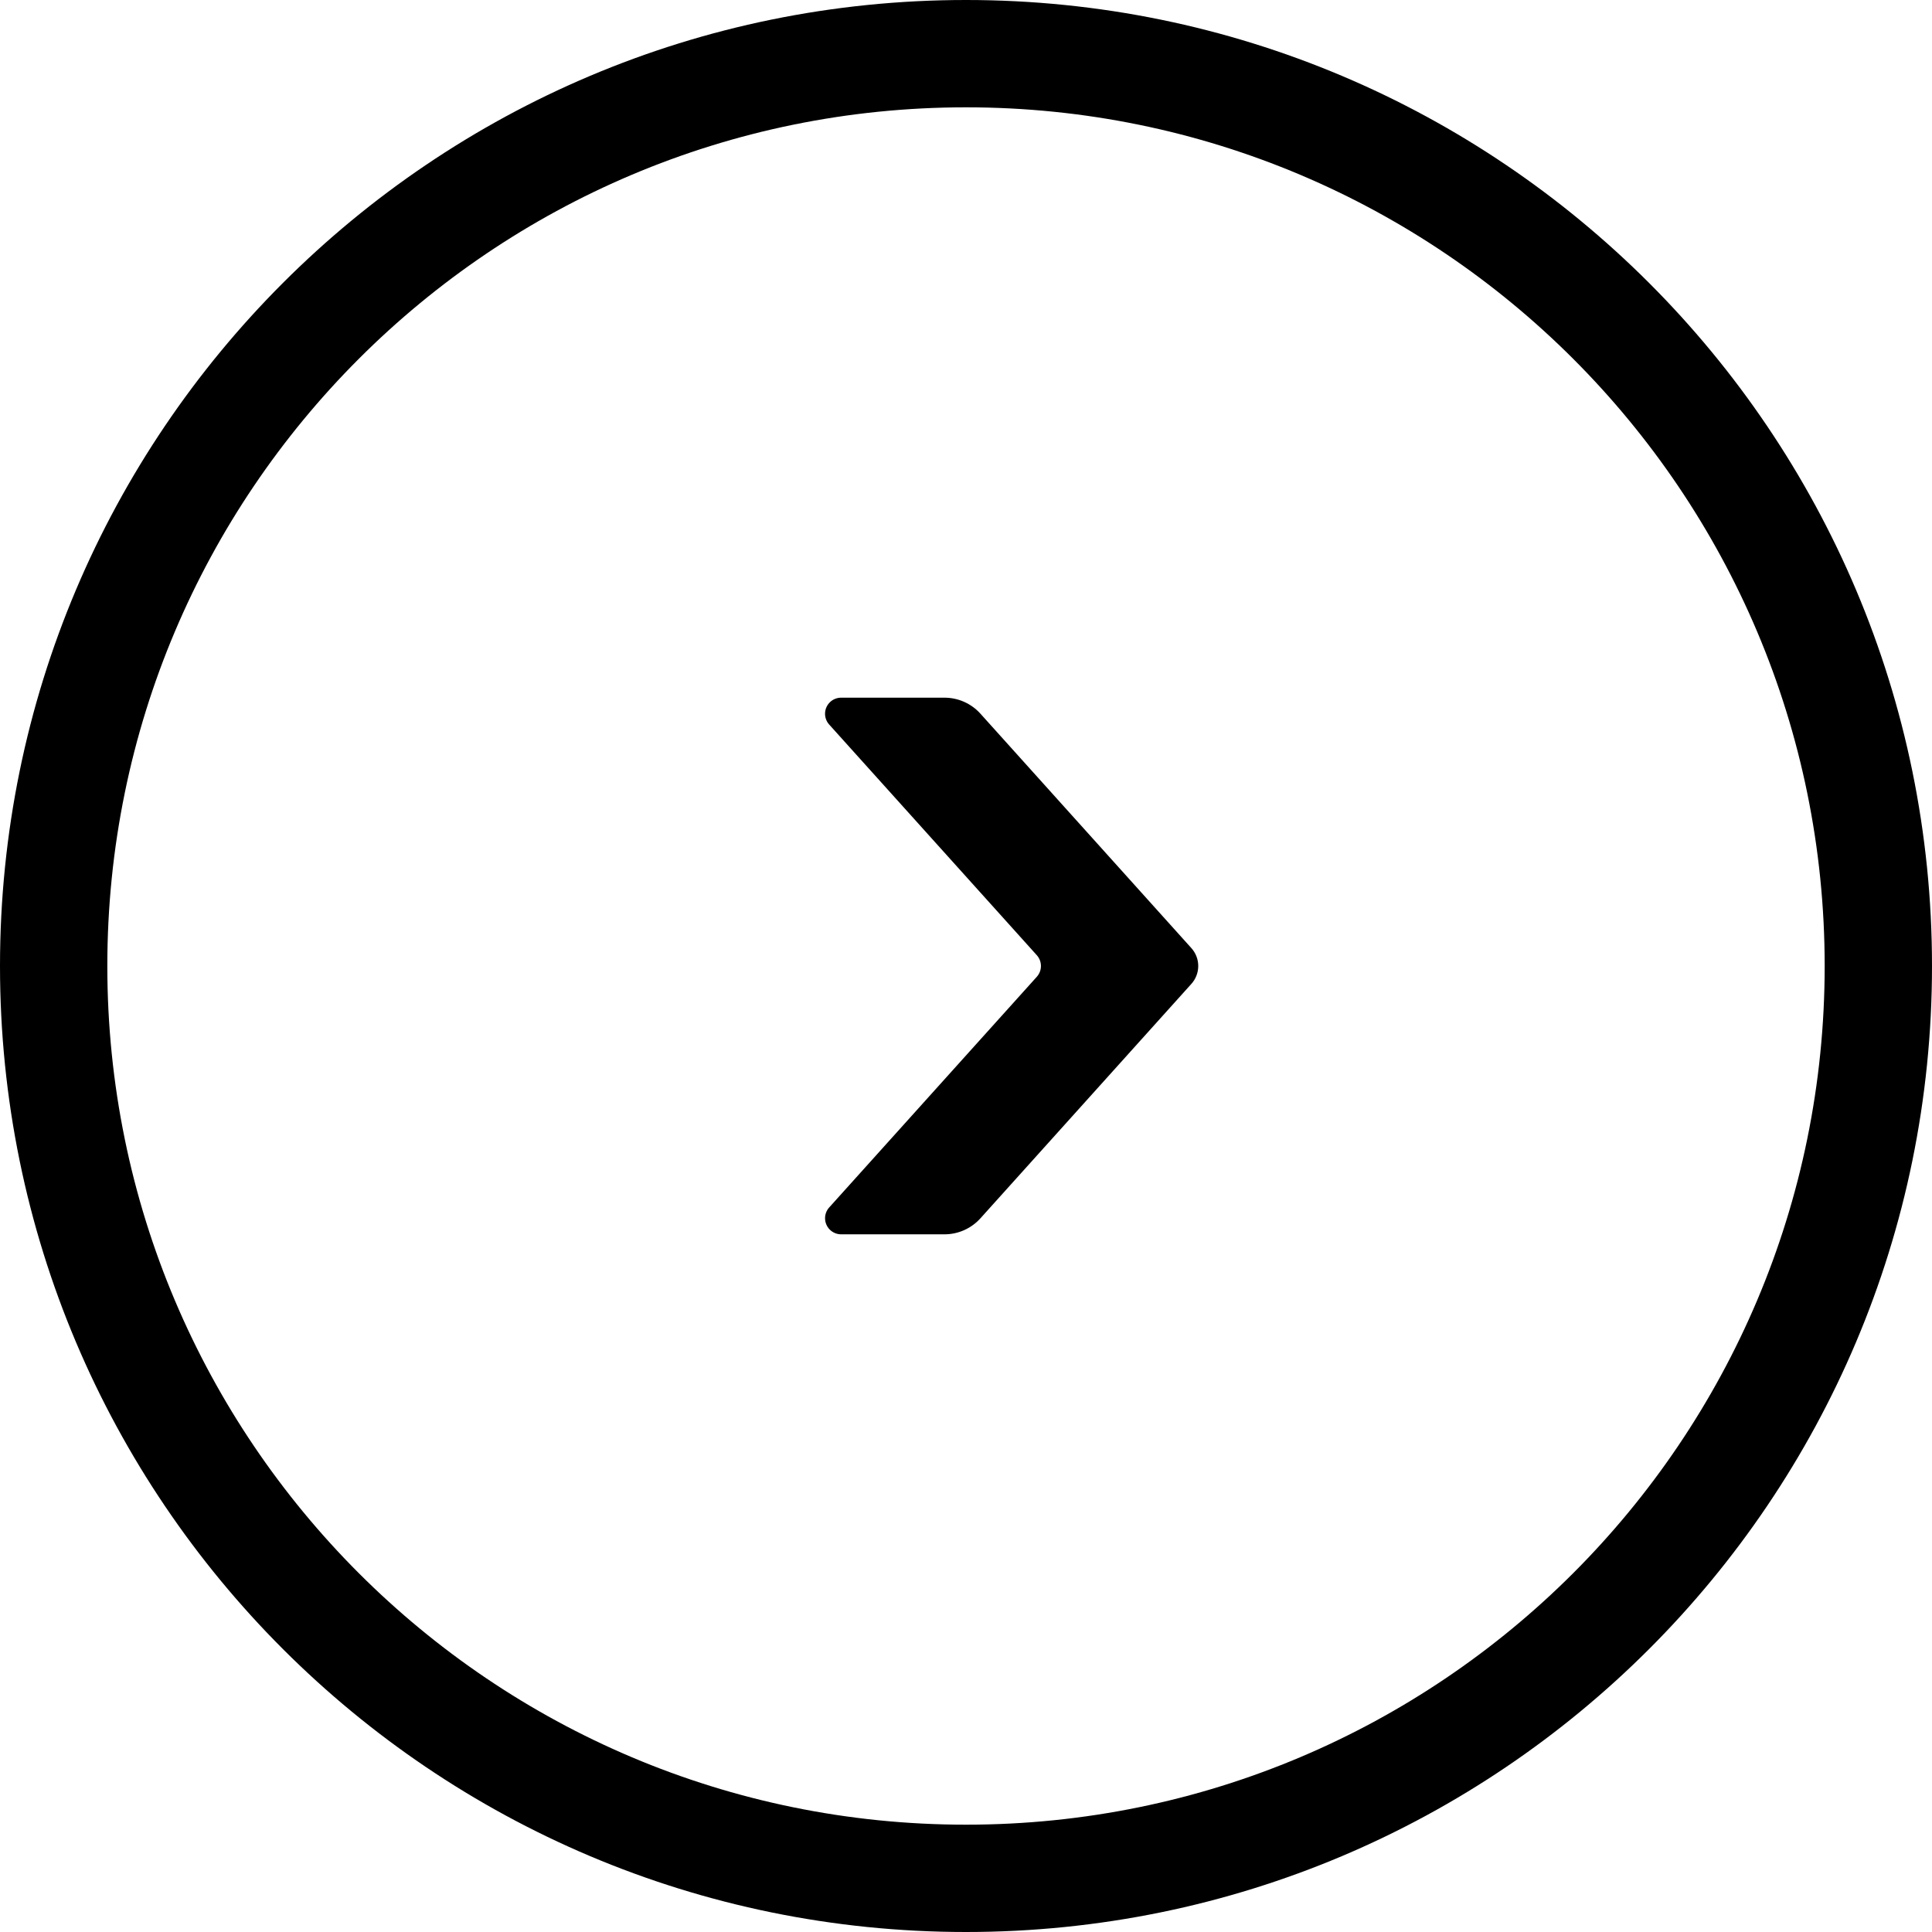 <?xml version="1.0" encoding="UTF-8"?>
<svg width="60px" height="60px" viewBox="0 0 60 60" version="1.1" xmlns="http://www.w3.org/2000/svg" xmlns:xlink="http://www.w3.org/1999/xlink">
    <title>右</title>
    <g id="页面-1" stroke="none" stroke-width="1" fill="none" fill-rule="evenodd">
        <g id="Y77Pro-1920" transform="translate(-1400, -26253)" fill="#000000" fill-rule="nonzero">
            <path d="M1430,26253 C1446.569,26253 1460,26266.431 1460,26283 C1460,26299.569 1446.569,26313 1430,26313 C1413.431,26313 1400,26299.569 1400,26283 C1400,26266.431 1413.431,26253 1430,26253 Z M1430,26256.333 C1415.272,26256.333 1403.333,26268.272 1403.333,26283 C1403.333,26297.728 1415.272,26309.667 1430,26309.667 C1444.728,26309.667 1456.667,26297.728 1456.667,26283 C1456.667,26268.272 1444.728,26256.333 1430,26256.333 Z M1433.877,26274.667 C1434.001,26274.667 1434.12,26274.712 1434.212,26274.795 C1434.417,26274.98 1434.434,26275.296 1434.249,26275.501 L1434.249,26275.501 L1427.801,26282.665 C1427.63,26282.856 1427.63,26283.144 1427.801,26283.335 L1427.801,26283.335 L1434.249,26290.499 C1434.332,26290.591 1434.377,26290.71 1434.377,26290.833 C1434.377,26291.109 1434.153,26291.333 1433.877,26291.333 L1433.877,26291.333 L1430.668,26291.333 C1430.243,26291.333 1429.838,26291.153 1429.553,26290.837 L1429.553,26290.837 L1423.002,26283.557 C1422.716,26283.24 1422.716,26282.76 1423.002,26282.443 L1423.002,26282.443 L1429.553,26275.163 C1429.838,26274.847 1430.243,26274.667 1430.668,26274.667 L1430.668,26274.667 Z" id="右" transform="translate(1430, 26283) scale(-1, 1) translate(-1430, -26283) "></path>
        </g>
    </g>
</svg>